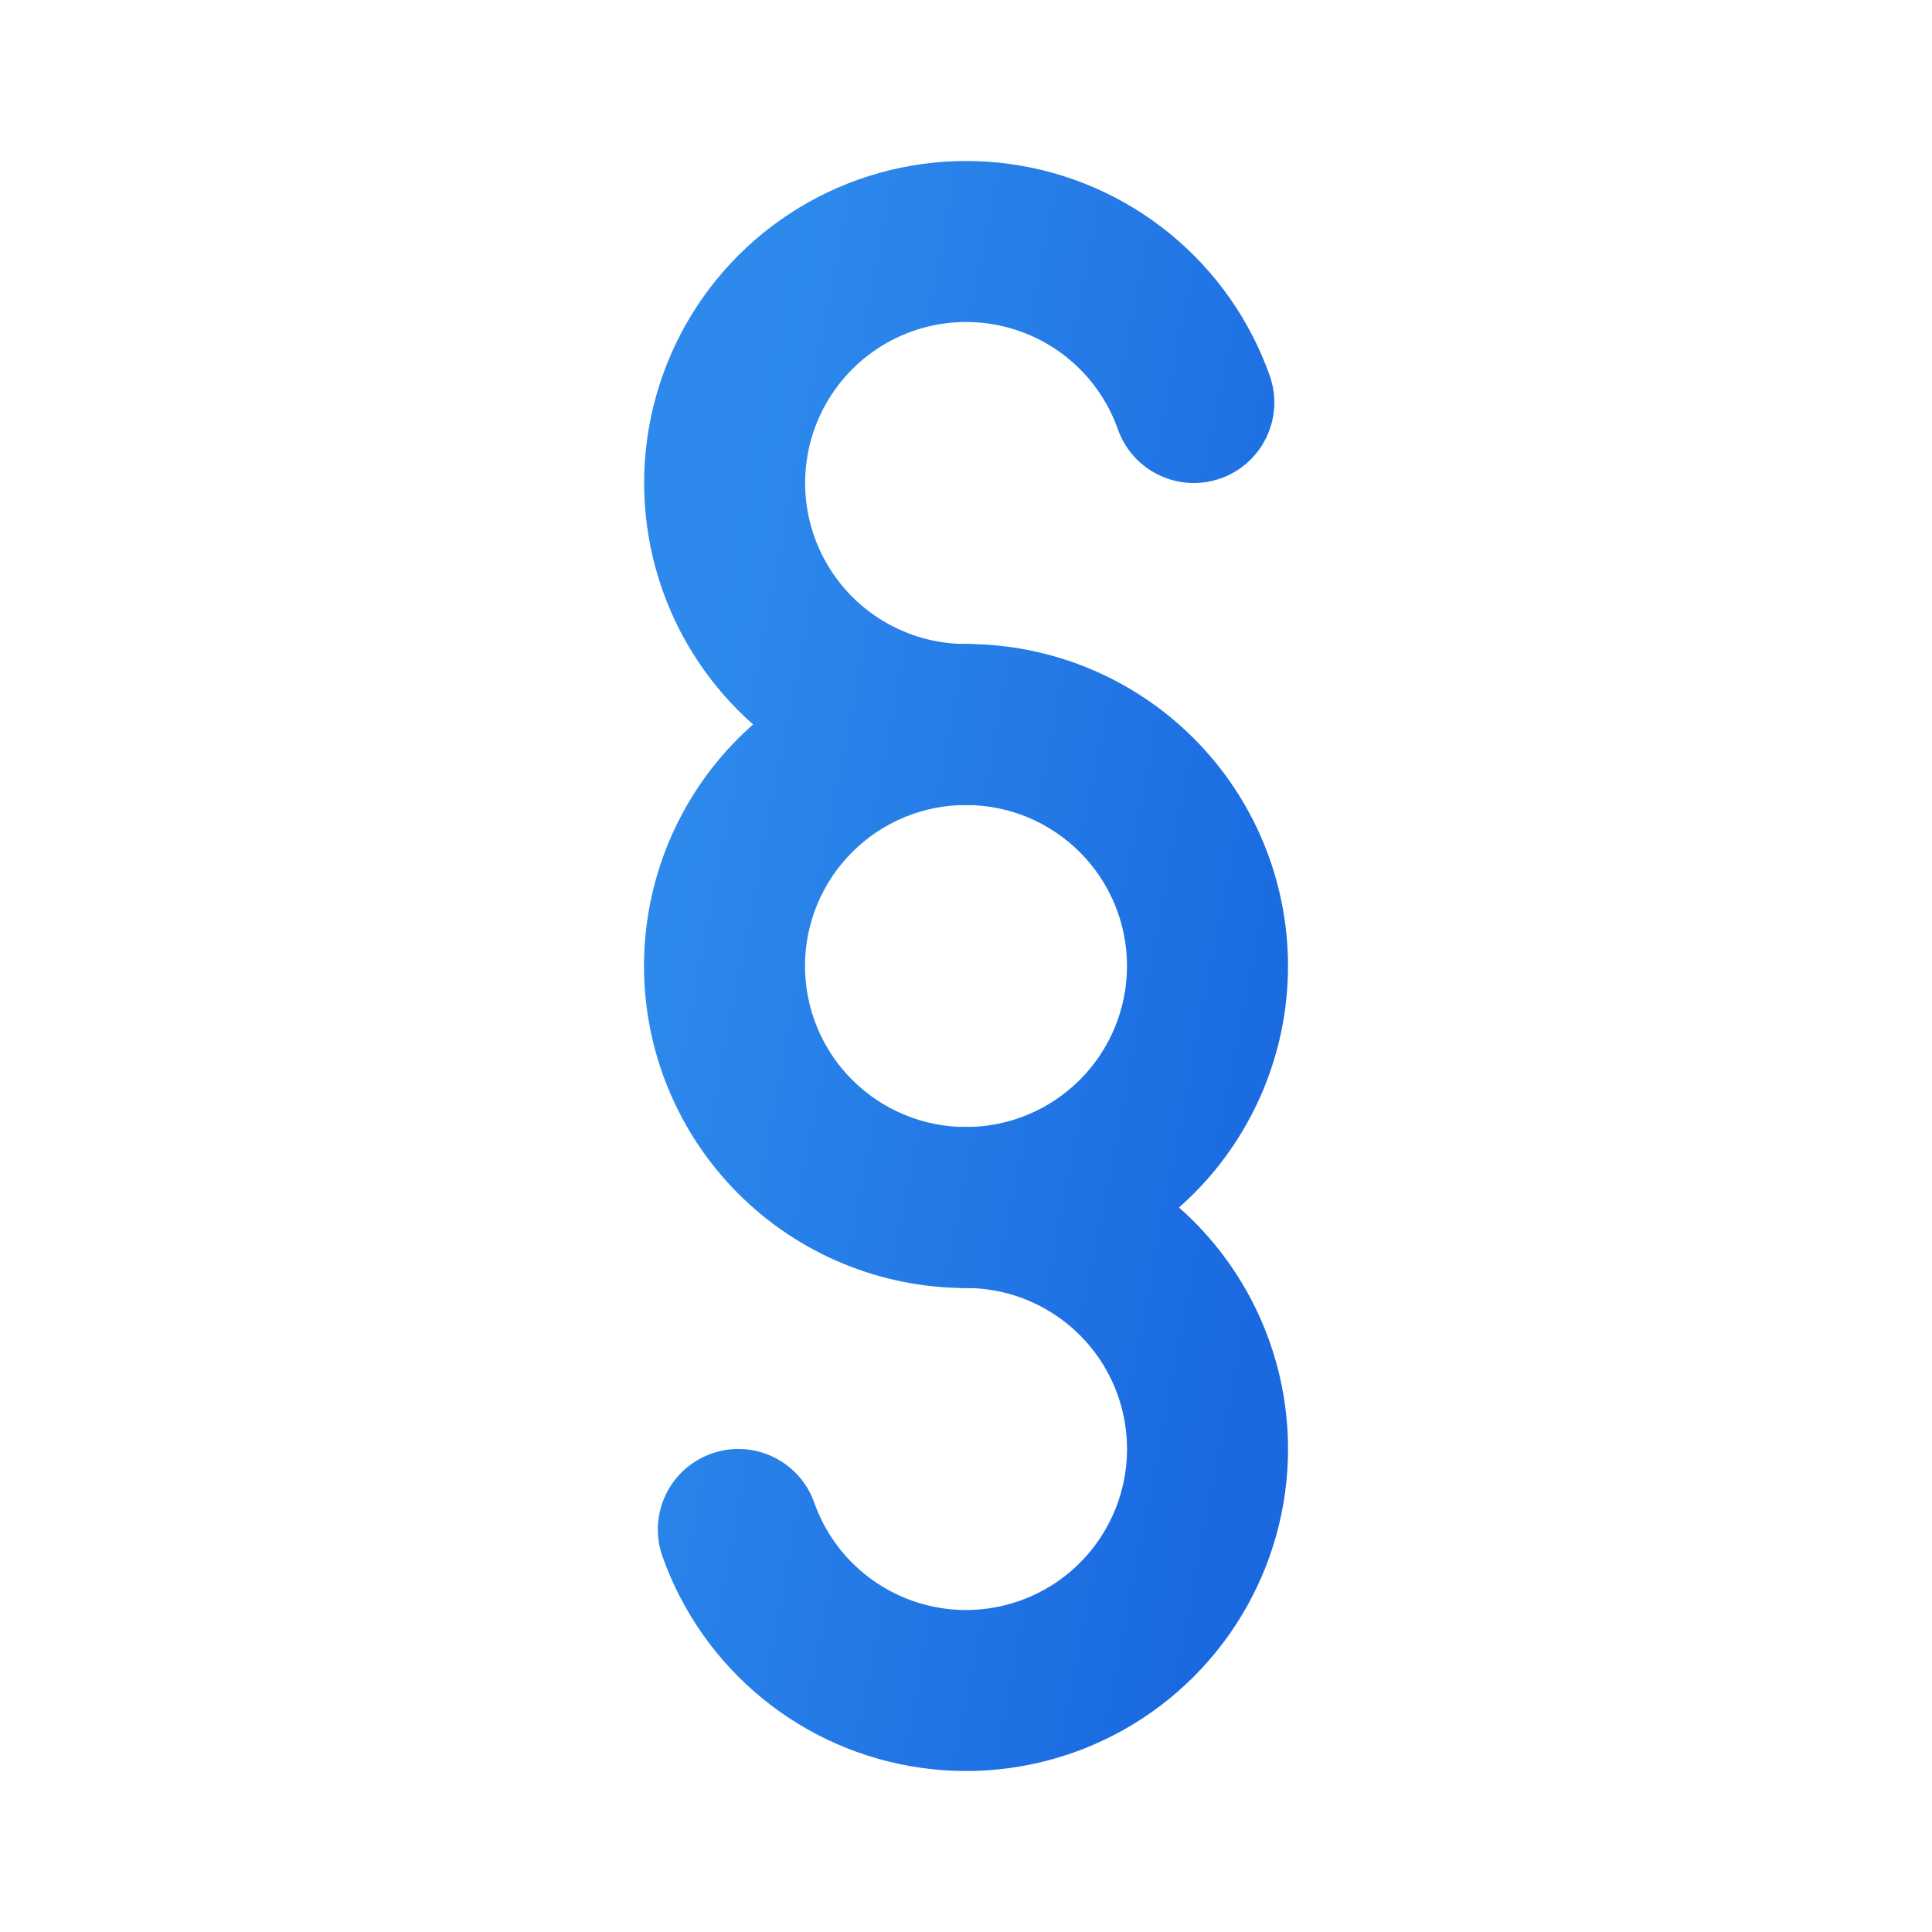 <svg width="48" height="48" viewBox="0 0 48 48" fill="none" xmlns="http://www.w3.org/2000/svg">
<path fill-rule="evenodd" clip-rule="evenodd" d="M24 28C25.466 28 26.905 28.403 28.158 29.165C29.411 29.927 30.431 31.019 31.105 32.322C31.779 33.624 32.083 35.087 31.982 36.55C31.881 38.013 31.38 39.421 30.533 40.618C29.686 41.816 28.527 42.758 27.181 43.341C25.835 43.924 24.355 44.126 22.902 43.924C21.449 43.723 20.08 43.126 18.943 42.199C17.807 41.271 16.947 40.05 16.458 38.667C16.09 37.625 16.636 36.483 17.677 36.114C18.719 35.746 19.861 36.292 20.23 37.333C20.474 38.025 20.904 38.636 21.472 39.099C22.04 39.563 22.725 39.861 23.451 39.962C24.178 40.063 24.918 39.962 25.591 39.67C26.264 39.379 26.844 38.908 27.267 38.309C27.69 37.71 27.941 37.007 27.991 36.275C28.042 35.544 27.89 34.812 27.553 34.161C27.216 33.51 26.706 32.964 26.079 32.583C25.453 32.201 24.734 32 24 32C22.896 32 22 31.105 22 30C22 28.896 22.895 28 24 28Z" fill="url(#paint0_linear_4889_9075)"/>
<path fill-rule="evenodd" clip-rule="evenodd" d="M20.825 4.658C22.171 4.076 23.651 3.874 25.103 4.076C26.556 4.278 27.925 4.875 29.061 5.802C30.197 6.729 31.057 7.951 31.546 9.333C31.914 10.375 31.368 11.517 30.327 11.886C29.285 12.254 28.143 11.708 27.774 10.667C27.53 9.975 27.1 9.365 26.532 8.901C25.964 8.437 25.279 8.139 24.553 8.038C23.827 7.937 23.087 8.038 22.414 8.329C21.741 8.621 21.161 9.091 20.738 9.69C20.314 10.288 20.064 10.992 20.013 11.723C19.962 12.455 20.113 13.186 20.45 13.837C20.787 14.489 21.296 15.035 21.922 15.416C22.549 15.798 23.268 16 24.001 16C25.106 16.001 26.001 16.896 26 18.001C25.999 19.106 25.104 20.001 23.999 20C22.532 19.999 21.094 19.595 19.842 18.833C18.59 18.07 17.571 16.977 16.897 15.675C16.224 14.372 15.921 12.909 16.022 11.447C16.124 9.984 16.625 8.577 17.472 7.379C18.319 6.182 19.479 5.241 20.825 4.658Z" fill="url(#paint1_linear_4889_9075)"/>
<path fill-rule="evenodd" clip-rule="evenodd" d="M18.343 18.343C19.843 16.843 21.879 16 24.001 16C26.123 16 28.157 16.843 29.657 18.343C31.157 19.843 32 21.878 32 24C32 26.122 31.157 28.157 29.657 29.657C28.157 31.157 26.122 32 24 32C21.879 32 19.843 31.157 18.343 29.657C16.843 28.157 16 26.122 16 24C16 21.878 16.843 19.843 18.343 18.343ZM23.999 20C22.938 20 21.922 20.421 21.172 21.172C20.421 21.922 20 22.939 20 24C20 25.061 20.421 26.078 21.172 26.828C21.922 27.579 22.939 28 24 28C25.061 28 26.078 27.579 26.828 26.828C27.579 26.078 28 25.061 28 24C28 22.939 27.579 21.922 26.828 21.172C26.078 20.421 25.06 20 23.999 20Z" fill="url(#paint2_linear_4889_9075)"/>
<defs>
<linearGradient id="paint0_linear_4889_9075" x1="16" y1="24" x2="32.176" y2="27.138" gradientUnits="userSpaceOnUse">
<stop stop-color="#2D8AEC"/>
<stop offset="1" stop-color="#1A69E0"/>
</linearGradient>
<linearGradient id="paint1_linear_4889_9075" x1="16" y1="24" x2="32.176" y2="27.138" gradientUnits="userSpaceOnUse">
<stop stop-color="#2D8AEC"/>
<stop offset="1" stop-color="#1A69E0"/>
</linearGradient>
<linearGradient id="paint2_linear_4889_9075" x1="16" y1="24" x2="32.176" y2="27.138" gradientUnits="userSpaceOnUse">
<stop stop-color="#2D8AEC"/>
<stop offset="1" stop-color="#1A69E0"/>
</linearGradient>
</defs>
</svg>
